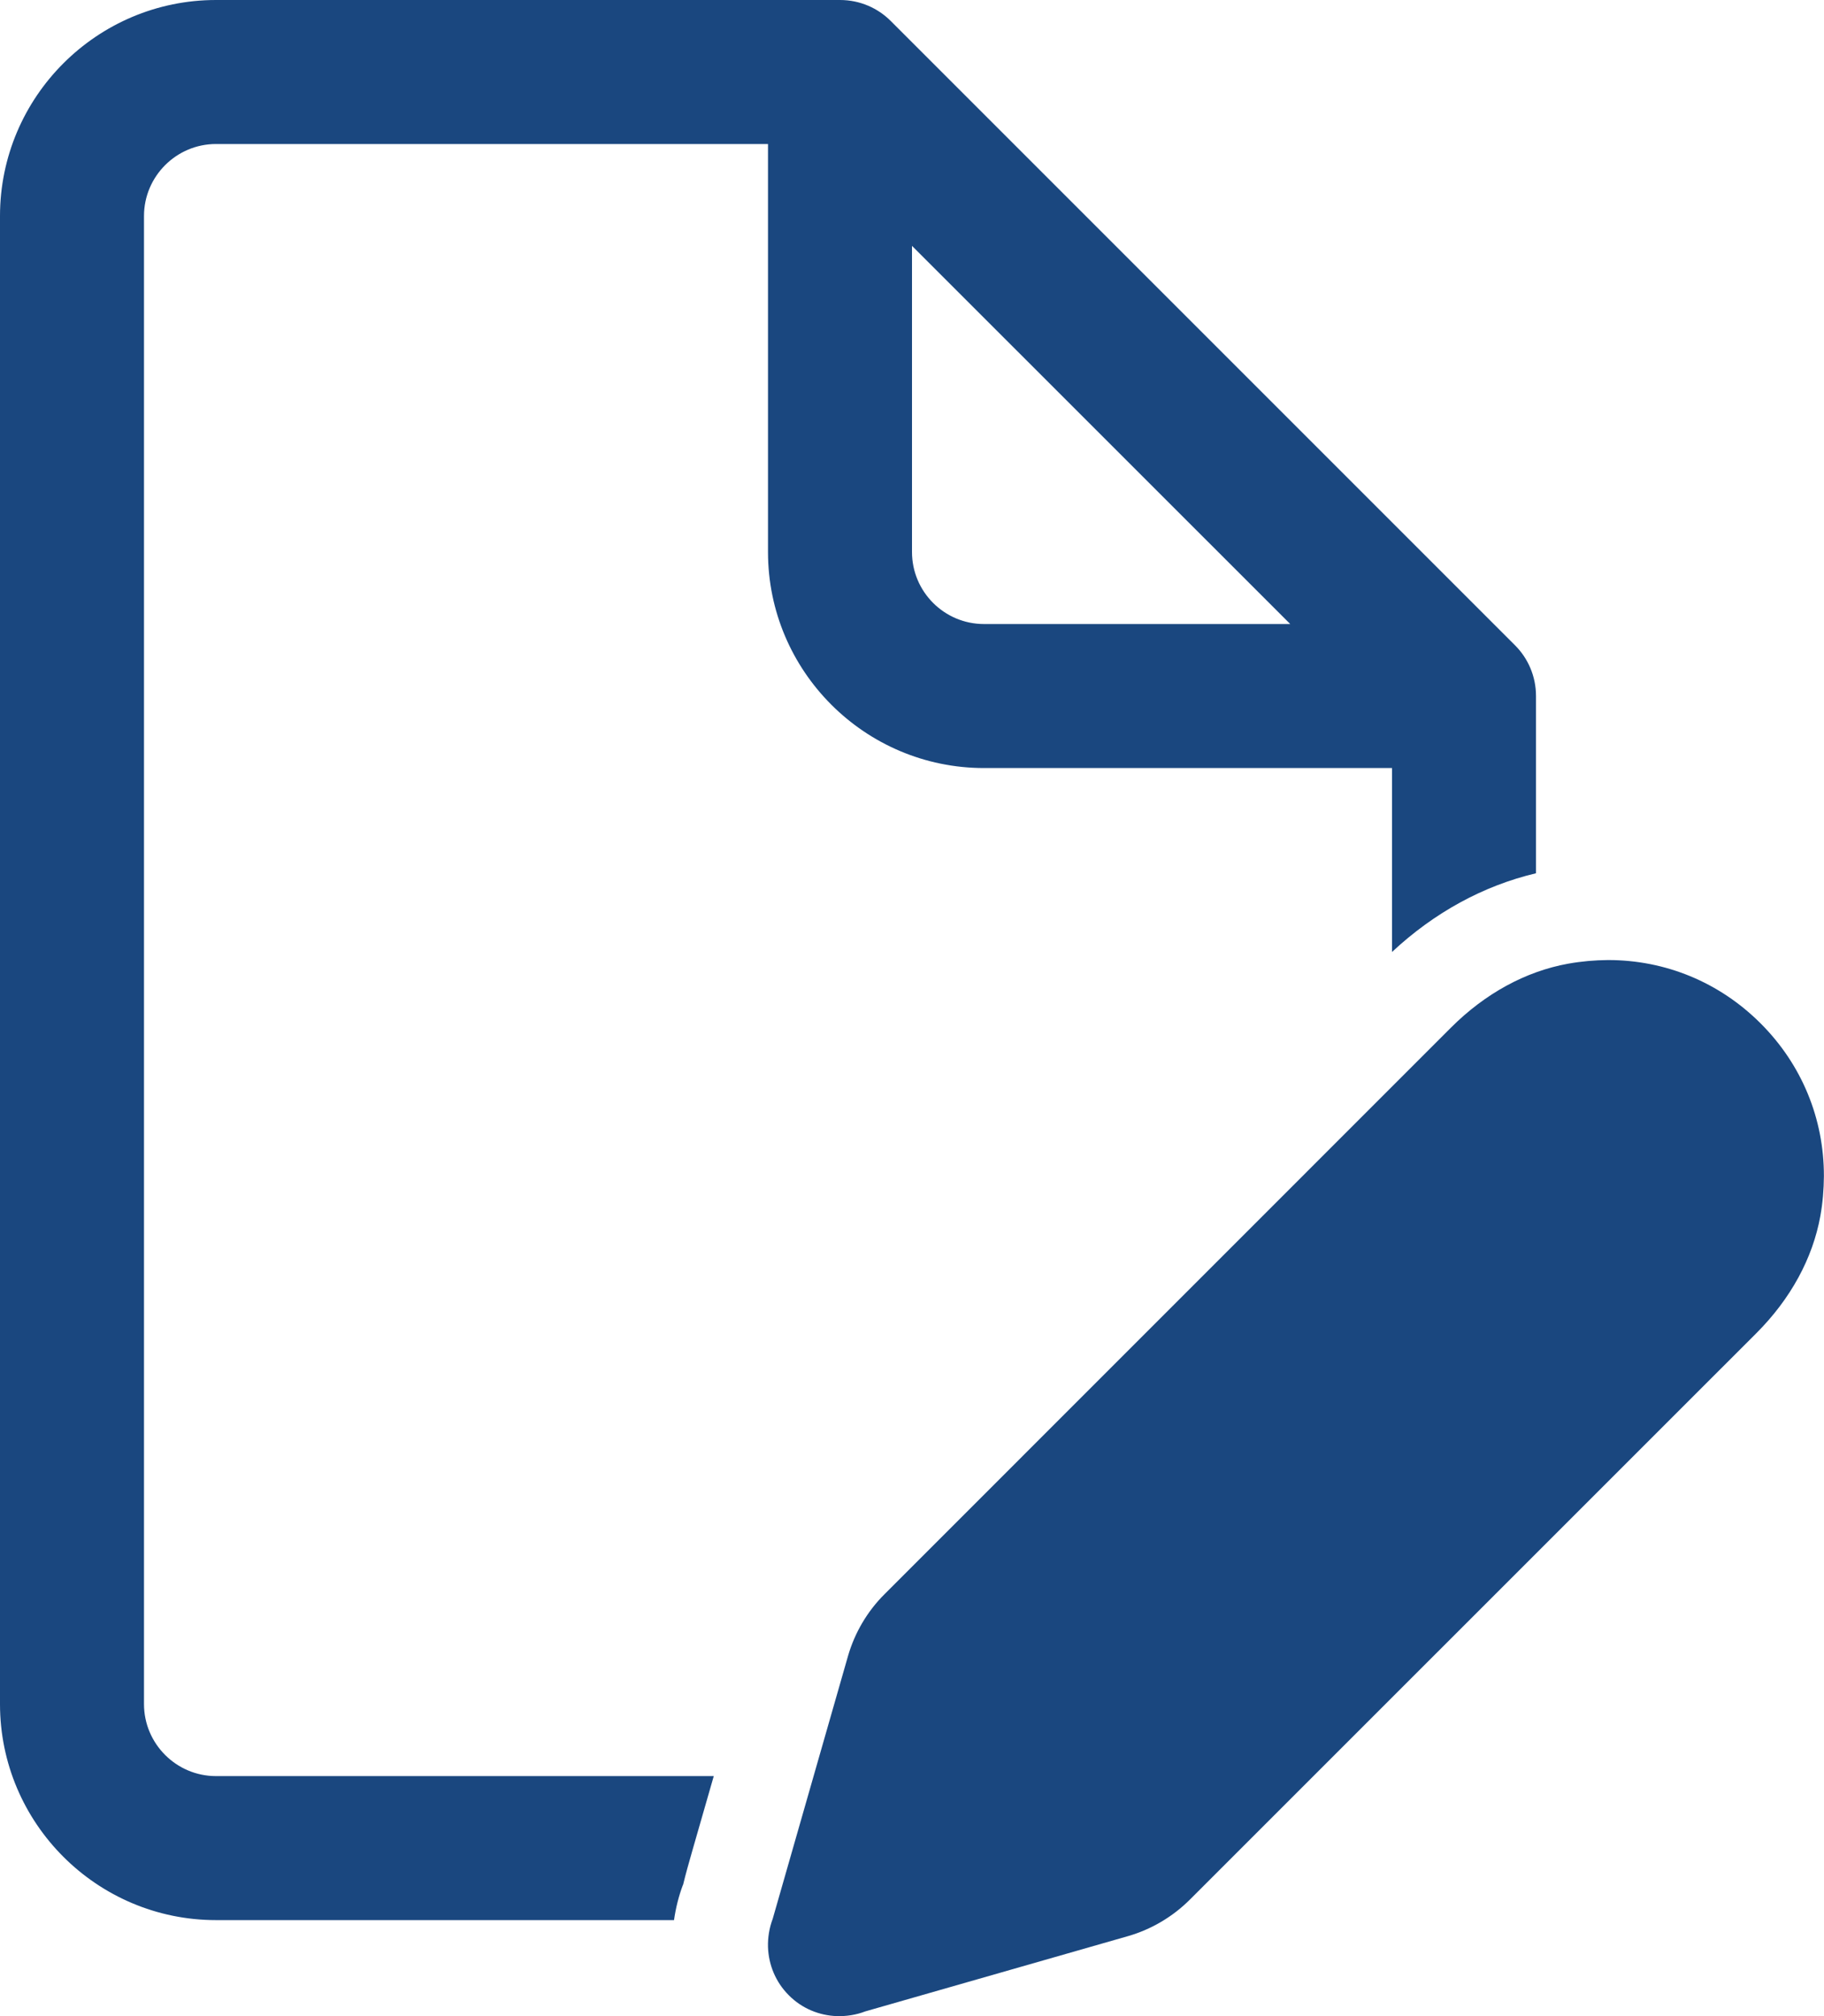 <svg width='19' height='21' viewBox='0 0 19 21' fill='none' xmlns='http://www.w3.org/2000/svg'><path d='M2.25 0C1.01 0 0 1.01 0 2.25V17.75C0 18.991 1.01 20 2.25 20H7.021C7.039 19.875 7.069 19.752 7.114 19.633L7.115 19.634C7.142 19.522 7.175 19.405 7.21 19.283L7.435 18.5H2.25C1.837 18.5 1.5 18.163 1.5 17.75V2.25C1.5 1.837 1.837 1.5 2.25 1.5H8V5.75C8 6.99 9.009 8 10.25 8H14.5V9.916C14.941 9.504 15.454 9.225 16 9.096V7.25C16 7.043 15.916 6.855 15.78 6.72L9.28 0.22C9.145 0.084 8.957 0 8.75 0H2.25ZM9.5 2.561L13.44 6.5H10.25C9.836 6.5 9.5 6.163 9.5 5.75V2.561ZM16.749 10C16.612 10.001 16.474 10.013 16.334 10.038C15.892 10.118 15.47 10.348 15.113 10.705L9.214 16.605C9.035 16.783 8.904 17.006 8.834 17.247L8.049 19.987C8.013 20.082 7.997 20.183 8 20.283C8.007 20.465 8.078 20.644 8.217 20.783C8.355 20.922 8.534 20.993 8.715 21C8.815 21.003 8.917 20.988 9.013 20.951L11.753 20.166C11.994 20.096 12.216 19.965 12.395 19.786L18.295 13.887C18.652 13.53 18.882 13.108 18.962 12.666C18.987 12.527 18.998 12.388 18.999 12.251C19 11.654 18.77 11.09 18.34 10.66C17.91 10.23 17.346 9.999 16.749 10Z' fill='#1A477F'></path></svg>